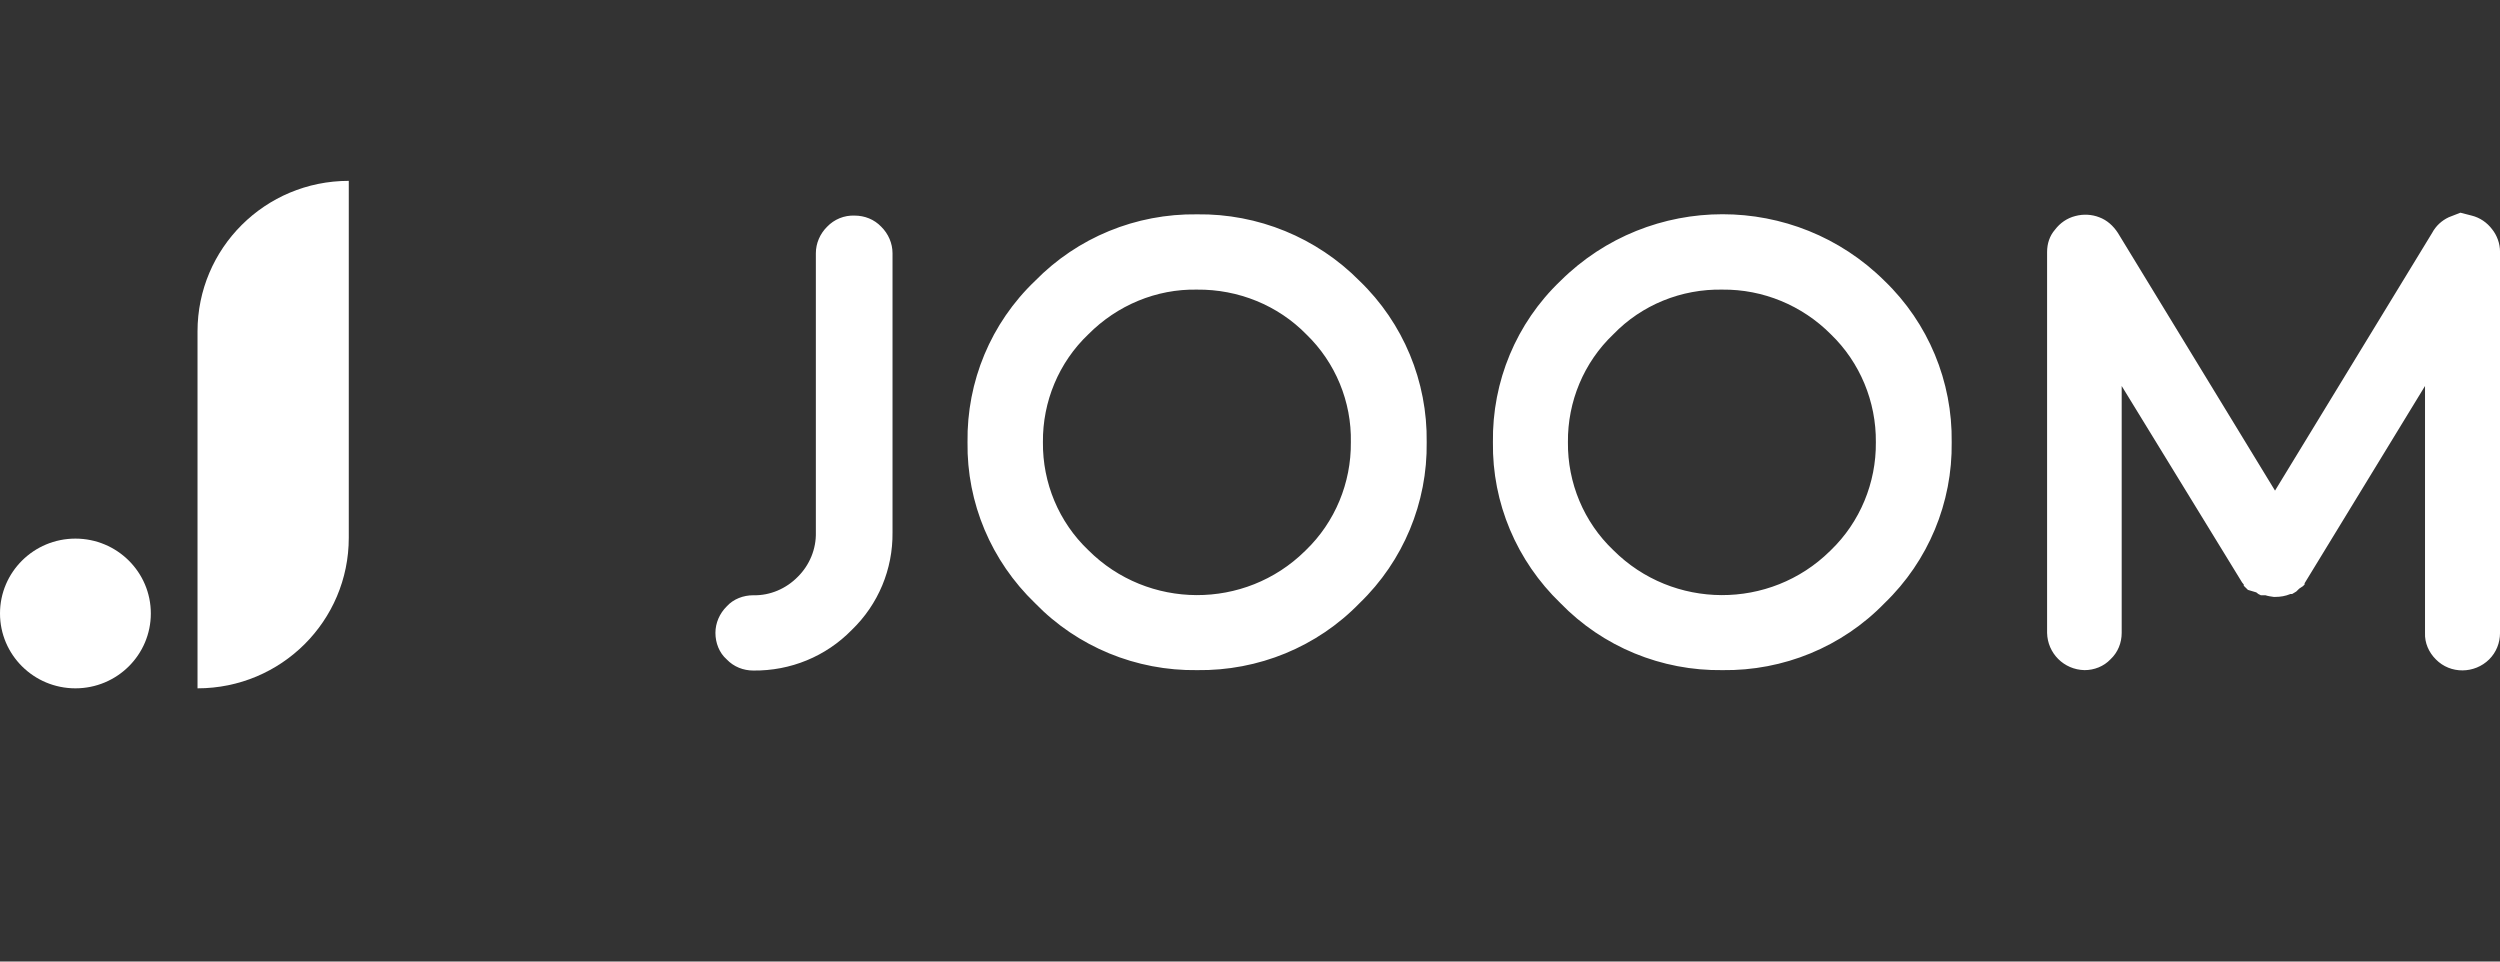 <svg width="117" height="45" viewBox="0 0 117 45" fill="none" xmlns="http://www.w3.org/2000/svg">
<rect x="0" y="0" width="117" height="45" fill="#333333" stroke="none"/>
<path d="M16.323 25.168C16.323 29.059 13.164 32.214 9.244 32.214V15.509C9.244 11.619 12.403 8.464 16.323 8.464V25.168Z" fill="white"/>
<path d="M3.53 32.214C5.479 32.214 7.059 30.645 7.059 28.71C7.059 26.776 5.479 25.207 3.53 25.207C1.58 25.207 0 26.776 0 28.71C0 30.645 1.58 32.214 3.53 32.214Z" fill="white"/>
<path d="M38.182 11.851C38.182 11.386 38.377 10.941 38.708 10.612C39.04 10.264 39.508 10.07 39.995 10.09C40.463 10.09 40.912 10.264 41.243 10.612C41.575 10.941 41.77 11.386 41.77 11.851V24.916C41.789 26.639 41.107 28.284 39.859 29.485C38.65 30.723 36.992 31.401 35.257 31.381C34.789 31.381 34.34 31.207 34.009 30.859C33.658 30.549 33.482 30.084 33.482 29.62C33.482 29.155 33.677 28.71 34.009 28.381C34.321 28.033 34.789 27.858 35.257 27.858C36.037 27.878 36.797 27.549 37.343 26.988C37.889 26.445 38.201 25.691 38.182 24.916C38.182 24.897 38.182 11.851 38.182 11.851ZM56.024 31.362C53.177 31.401 50.428 30.278 48.439 28.226C46.391 26.252 45.241 23.542 45.28 20.697C45.241 17.851 46.372 15.122 48.439 13.148C50.428 11.116 53.158 9.993 56.024 10.031C58.871 9.993 61.621 11.116 63.629 13.148C65.677 15.122 66.808 17.851 66.769 20.697C66.808 23.523 65.677 26.252 63.629 28.226C61.64 30.278 58.891 31.401 56.024 31.362ZM56.024 13.554C54.113 13.516 52.28 14.29 50.935 15.645C49.55 16.961 48.79 18.8 48.809 20.697C48.79 22.594 49.55 24.433 50.935 25.749C53.723 28.536 58.267 28.555 61.075 25.787C61.094 25.768 61.114 25.749 61.114 25.749C62.479 24.433 63.239 22.594 63.22 20.697C63.259 18.8 62.498 16.961 61.133 15.645C59.807 14.29 57.955 13.535 56.024 13.554ZM80.614 31.362C77.767 31.401 75.017 30.278 73.028 28.226C70.981 26.252 69.83 23.542 69.869 20.697C69.83 17.851 70.961 15.122 73.028 13.148C77.221 8.986 84.007 8.986 88.199 13.148C90.247 15.122 91.378 17.851 91.339 20.697C91.378 23.523 90.247 26.252 88.199 28.226C86.21 30.278 83.461 31.401 80.614 31.362ZM80.614 13.554C78.683 13.516 76.831 14.271 75.505 15.645C74.12 16.961 73.36 18.8 73.379 20.697C73.36 22.594 74.12 24.433 75.505 25.749C78.293 28.536 82.837 28.555 85.645 25.787C85.664 25.768 85.684 25.749 85.684 25.749C87.049 24.433 87.809 22.594 87.79 20.697C87.809 18.8 87.049 16.961 85.684 15.645C84.338 14.29 82.505 13.535 80.614 13.554ZM115.675 10.09C116.065 10.186 116.396 10.419 116.63 10.728C116.864 11.019 117.001 11.406 117.001 11.774V29.62C117.001 30.084 116.825 30.53 116.494 30.859C115.811 31.536 114.68 31.556 113.998 30.859C113.666 30.53 113.471 30.084 113.491 29.62V18.064L107.914 27.2L107.855 27.297V27.355L107.777 27.433L107.602 27.549L107.543 27.607L107.465 27.684L107.368 27.742L107.27 27.8H107.192C106.958 27.897 106.724 27.936 106.471 27.936H106.412C106.276 27.917 106.139 27.897 106.022 27.858H105.808L105.691 27.8L105.593 27.723L105.203 27.607L105.145 27.549L105.086 27.491L105.008 27.413C105.008 27.394 105.008 27.375 105.008 27.355L104.93 27.259L99.295 18.064V29.62C99.295 30.084 99.119 30.53 98.768 30.859C98.456 31.188 98.008 31.362 97.559 31.362C96.584 31.343 95.824 30.568 95.804 29.62V11.793C95.804 11.406 95.921 11.038 96.175 10.748C96.409 10.438 96.74 10.206 97.13 10.109C97.501 10.012 97.891 10.031 98.242 10.167C98.612 10.303 98.905 10.573 99.119 10.903L106.471 22.961L113.822 10.903C113.998 10.573 114.271 10.322 114.602 10.167L115.148 9.954L115.675 10.09Z" fill="white"/>
</svg>
